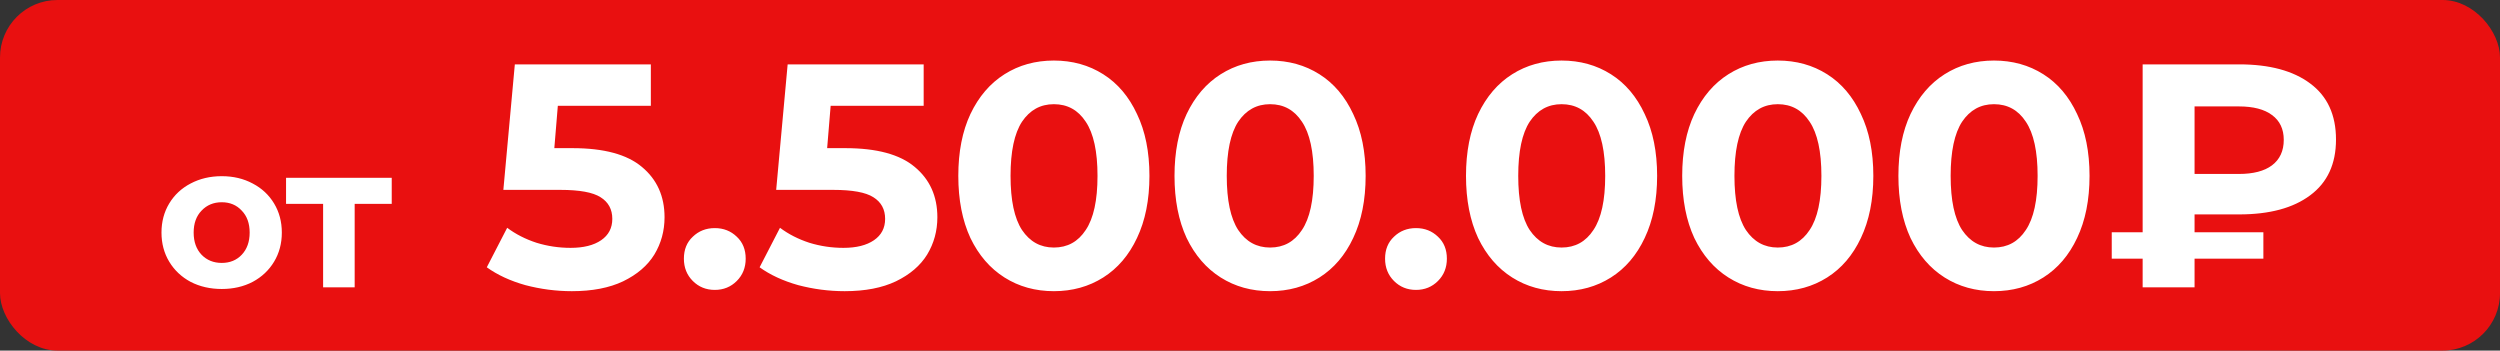 <?xml version="1.0" encoding="UTF-8"?> <svg xmlns="http://www.w3.org/2000/svg" width="435" height="61" viewBox="0 0 435 61" fill="none"><rect x="0" y="0" width="435" height="61" fill="#333333" stroke="none"/><rect width="435" height="61" rx="10" fill="#E91010"></rect><path d="M38.586 50.283C36.578 50.283 34.771 49.87 33.165 49.043C31.582 48.193 30.342 47.024 29.445 45.536C28.547 44.048 28.098 42.359 28.098 40.469C28.098 38.58 28.547 36.891 29.445 35.403C30.342 33.915 31.582 32.757 33.165 31.931C34.771 31.08 36.578 30.655 38.586 30.655C40.593 30.655 42.388 31.08 43.971 31.931C45.553 32.757 46.794 33.915 47.691 35.403C48.589 36.891 49.038 38.58 49.038 40.469C49.038 42.359 48.589 44.048 47.691 45.536C46.794 47.024 45.553 48.193 43.971 49.043C42.388 49.87 40.593 50.283 38.586 50.283ZM38.586 45.748C40.003 45.748 41.16 45.276 42.058 44.331C42.979 43.363 43.44 42.075 43.44 40.469C43.44 38.863 42.979 37.588 42.058 36.643C41.16 35.675 40.003 35.19 38.586 35.19C37.168 35.19 35.999 35.675 35.078 36.643C34.157 37.588 33.696 38.863 33.696 40.469C33.696 42.075 34.157 43.363 35.078 44.331C35.999 45.276 37.168 45.748 38.586 45.748ZM68.161 35.474H61.713V50H56.221V35.474H49.773V30.939H68.161V35.474ZM99.612 25.778C105.081 25.778 109.109 26.868 111.695 29.048C114.319 31.228 115.631 34.148 115.631 37.806C115.631 40.171 115.04 42.333 113.857 44.291C112.675 46.212 110.864 47.764 108.425 48.947C106.023 50.092 103.049 50.665 99.501 50.665C96.767 50.665 94.069 50.314 91.409 49.612C88.785 48.873 86.55 47.838 84.702 46.508L88.249 39.635C89.728 40.743 91.427 41.612 93.349 42.24C95.27 42.831 97.247 43.127 99.279 43.127C101.534 43.127 103.307 42.684 104.601 41.797C105.894 40.91 106.541 39.672 106.541 38.083C106.541 36.42 105.857 35.164 104.49 34.314C103.16 33.464 100.832 33.039 97.506 33.039H87.584L89.58 11.2H113.247V18.406H97.062L96.453 25.778H99.612ZM124.373 50.443C122.858 50.443 121.583 49.926 120.549 48.891C119.514 47.857 118.997 46.563 118.997 45.011C118.997 43.422 119.514 42.148 120.549 41.187C121.583 40.189 122.858 39.69 124.373 39.69C125.888 39.69 127.163 40.189 128.198 41.187C129.232 42.148 129.75 43.422 129.75 45.011C129.75 46.563 129.232 47.857 128.198 48.891C127.163 49.926 125.888 50.443 124.373 50.443ZM147.083 25.778C152.552 25.778 156.58 26.868 159.166 29.048C161.79 31.228 163.102 34.148 163.102 37.806C163.102 40.171 162.511 42.333 161.328 44.291C160.146 46.212 158.335 47.764 155.896 48.947C153.494 50.092 150.52 50.665 146.972 50.665C144.238 50.665 141.54 50.314 138.88 49.612C136.256 48.873 134.021 47.838 132.173 46.508L135.72 39.635C137.198 40.743 138.898 41.612 140.82 42.24C142.741 42.831 144.718 43.127 146.751 43.127C149.005 43.127 150.778 42.684 152.072 41.797C153.365 40.91 154.012 39.672 154.012 38.083C154.012 36.42 153.328 35.164 151.961 34.314C150.631 33.464 148.303 33.039 144.977 33.039H135.055L137.051 11.2H160.718V18.406H144.533L143.924 25.778H147.083ZM183.373 50.665C180.158 50.665 177.295 49.871 174.782 48.282C172.269 46.693 170.292 44.402 168.851 41.409C167.447 38.379 166.745 34.776 166.745 30.6C166.745 26.425 167.447 22.84 168.851 19.847C170.292 16.817 172.269 14.508 174.782 12.919C177.295 11.33 180.158 10.535 183.373 10.535C186.588 10.535 189.452 11.33 191.965 12.919C194.477 14.508 196.436 16.817 197.84 19.847C199.281 22.84 200.002 26.425 200.002 30.6C200.002 34.776 199.281 38.379 197.84 41.409C196.436 44.402 194.477 46.693 191.965 48.282C189.452 49.871 186.588 50.665 183.373 50.665ZM183.373 43.072C185.738 43.072 187.586 42.055 188.916 40.023C190.283 37.991 190.967 34.85 190.967 30.6C190.967 26.351 190.283 23.21 188.916 21.177C187.586 19.145 185.738 18.129 183.373 18.129C181.045 18.129 179.198 19.145 177.831 21.177C176.5 23.21 175.835 26.351 175.835 30.6C175.835 34.85 176.5 37.991 177.831 40.023C179.198 42.055 181.045 43.072 183.373 43.072ZM220.993 50.665C217.778 50.665 214.914 49.871 212.402 48.282C209.889 46.693 207.912 44.402 206.471 41.409C205.067 38.379 204.364 34.776 204.364 30.6C204.364 26.425 205.067 22.84 206.471 19.847C207.912 16.817 209.889 14.508 212.402 12.919C214.914 11.33 217.778 10.535 220.993 10.535C224.208 10.535 227.071 11.33 229.584 12.919C232.097 14.508 234.055 16.817 235.46 19.847C236.901 22.84 237.621 26.425 237.621 30.6C237.621 34.776 236.901 38.379 235.46 41.409C234.055 44.402 232.097 46.693 229.584 48.282C227.071 49.871 224.208 50.665 220.993 50.665ZM220.993 43.072C223.358 43.072 225.205 42.055 226.536 40.023C227.903 37.991 228.587 34.85 228.587 30.6C228.587 26.351 227.903 23.21 226.536 21.177C225.205 19.145 223.358 18.129 220.993 18.129C218.665 18.129 216.817 19.145 215.45 21.177C214.12 23.21 213.455 26.351 213.455 30.6C213.455 34.85 214.12 37.991 215.45 40.023C216.817 42.055 218.665 43.072 220.993 43.072ZM246.38 50.443C244.865 50.443 243.59 49.926 242.555 48.891C241.521 47.857 241.003 46.563 241.003 45.011C241.003 43.422 241.521 42.148 242.555 41.187C243.59 40.189 244.865 39.69 246.38 39.69C247.895 39.69 249.17 40.189 250.204 41.187C251.239 42.148 251.756 43.422 251.756 45.011C251.756 46.563 251.239 47.857 250.204 48.891C249.17 49.926 247.895 50.443 246.38 50.443ZM271.712 50.665C268.497 50.665 265.633 49.871 263.12 48.282C260.608 46.693 258.631 44.402 257.19 41.409C255.785 38.379 255.083 34.776 255.083 30.6C255.083 26.425 255.785 22.84 257.19 19.847C258.631 16.817 260.608 14.508 263.12 12.919C265.633 11.33 268.497 10.535 271.712 10.535C274.926 10.535 277.79 11.33 280.303 12.919C282.816 14.508 284.774 16.817 286.178 19.847C287.619 22.84 288.34 26.425 288.34 30.6C288.34 34.776 287.619 38.379 286.178 41.409C284.774 44.402 282.816 46.693 280.303 48.282C277.79 49.871 274.926 50.665 271.712 50.665ZM271.712 43.072C274.077 43.072 275.924 42.055 277.254 40.023C278.622 37.991 279.305 34.85 279.305 30.6C279.305 26.351 278.622 23.21 277.254 21.177C275.924 19.145 274.077 18.129 271.712 18.129C269.384 18.129 267.536 19.145 266.169 21.177C264.839 23.21 264.173 26.351 264.173 30.6C264.173 34.85 264.839 37.991 266.169 40.023C267.536 42.055 269.384 43.072 271.712 43.072ZM309.331 50.665C306.116 50.665 303.253 49.871 300.74 48.282C298.227 46.693 296.25 44.402 294.809 41.409C293.405 38.379 292.703 34.776 292.703 30.6C292.703 26.425 293.405 22.84 294.809 19.847C296.25 16.817 298.227 14.508 300.74 12.919C303.253 11.33 306.116 10.535 309.331 10.535C312.546 10.535 315.41 11.33 317.923 12.919C320.435 14.508 322.394 16.817 323.798 19.847C325.239 22.84 325.96 26.425 325.96 30.6C325.96 34.776 325.239 38.379 323.798 41.409C322.394 44.402 320.435 46.693 317.923 48.282C315.41 49.871 312.546 50.665 309.331 50.665ZM309.331 43.072C311.696 43.072 313.544 42.055 314.874 40.023C316.241 37.991 316.925 34.85 316.925 30.6C316.925 26.351 316.241 23.21 314.874 21.177C313.544 19.145 311.696 18.129 309.331 18.129C307.003 18.129 305.156 19.145 303.788 21.177C302.458 23.21 301.793 26.351 301.793 30.6C301.793 34.85 302.458 37.991 303.788 40.023C305.156 42.055 307.003 43.072 309.331 43.072ZM346.951 50.665C343.736 50.665 340.872 49.871 338.359 48.282C335.847 46.693 333.87 44.402 332.429 41.409C331.024 38.379 330.322 34.776 330.322 30.6C330.322 26.425 331.024 22.84 332.429 19.847C333.87 16.817 335.847 14.508 338.359 12.919C340.872 11.33 343.736 10.535 346.951 10.535C350.166 10.535 353.029 11.33 355.542 12.919C358.055 14.508 360.013 16.817 361.417 19.847C362.859 22.84 363.579 26.425 363.579 30.6C363.579 34.776 362.859 38.379 361.417 41.409C360.013 44.402 358.055 46.693 355.542 48.282C353.029 49.871 350.166 50.665 346.951 50.665ZM346.951 43.072C349.316 43.072 351.163 42.055 352.494 40.023C353.861 37.991 354.544 34.85 354.544 30.6C354.544 26.351 353.861 23.21 352.494 21.177C351.163 19.145 349.316 18.129 346.951 18.129C344.623 18.129 342.775 19.145 341.408 21.177C340.078 23.21 339.413 26.351 339.413 30.6C339.413 34.85 340.078 37.991 341.408 40.023C342.775 42.055 344.623 43.072 346.951 43.072ZM381.854 37.307V40.411H393.827V45.011H381.854V50H372.82V45.011H367.443V40.411H372.82V11.2H389.614C394.898 11.2 399.019 12.309 401.975 14.526C404.968 16.743 406.464 19.995 406.464 24.281C406.464 28.531 404.968 31.764 401.975 33.981C399.019 36.198 394.898 37.307 389.614 37.307H381.854ZM397.374 24.337C397.374 22.452 396.691 21.011 395.323 20.014C393.993 19.016 392.072 18.517 389.559 18.517H381.854V30.268H389.559C392.072 30.268 393.993 29.769 395.323 28.771C396.691 27.736 397.374 26.258 397.374 24.337Z" fill="white"></path></svg> 